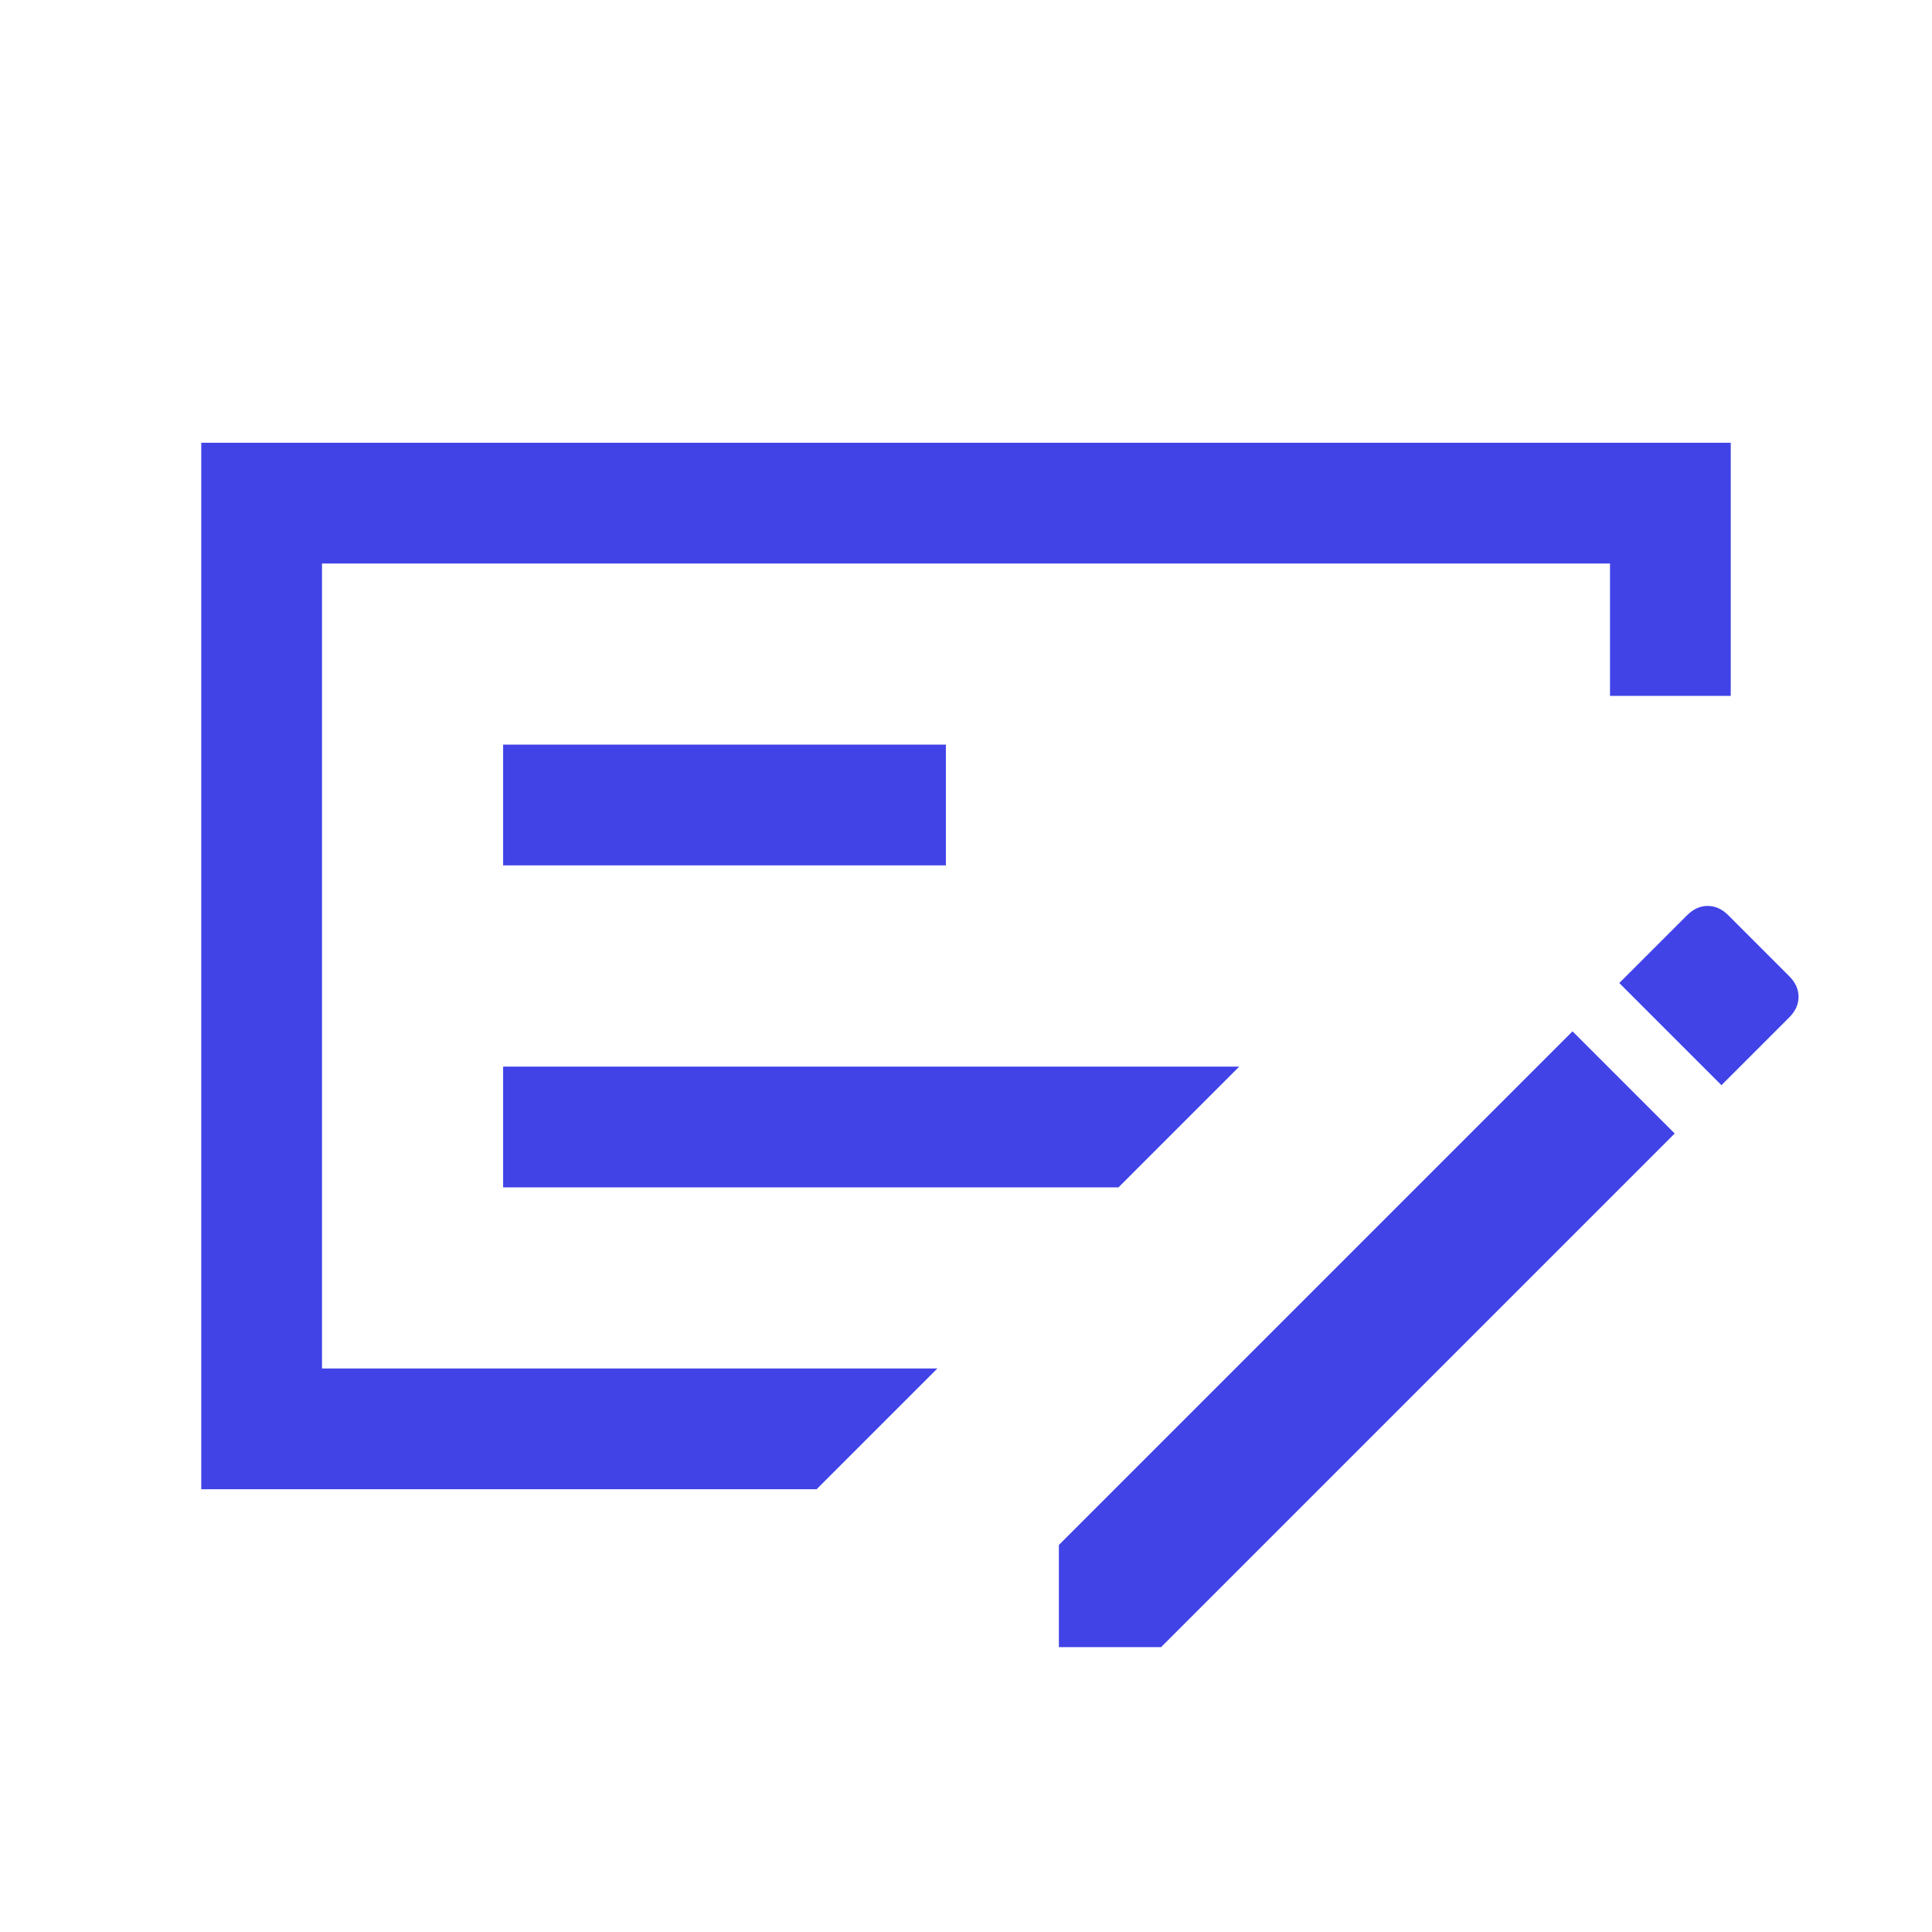 <svg xmlns="http://www.w3.org/2000/svg" height="24px" viewBox="0 -960 960 960" width="24px" fill="#4143e7"><path d="M250-370h305.77l60-60H250v60Zm0-160h220v-60H250v60Zm-90-150v400h305.77l-60 60H100v-520h760v125.77h-60V-680H160Zm729.07 205.08q4.62 4.61 4.62 10.23 0 5.61-4.62 10.23l-33.69 33.69-50.77-50.77 33.7-33.69q4.61-4.62 10.23-4.62 5.61 0 10.23 4.62l30.3 30.31ZM526.15-141.54v-50.77l255.23-255.23 50.77 50.77-255.23 255.23h-50.77ZM160-680v400-400Z"/></svg>
